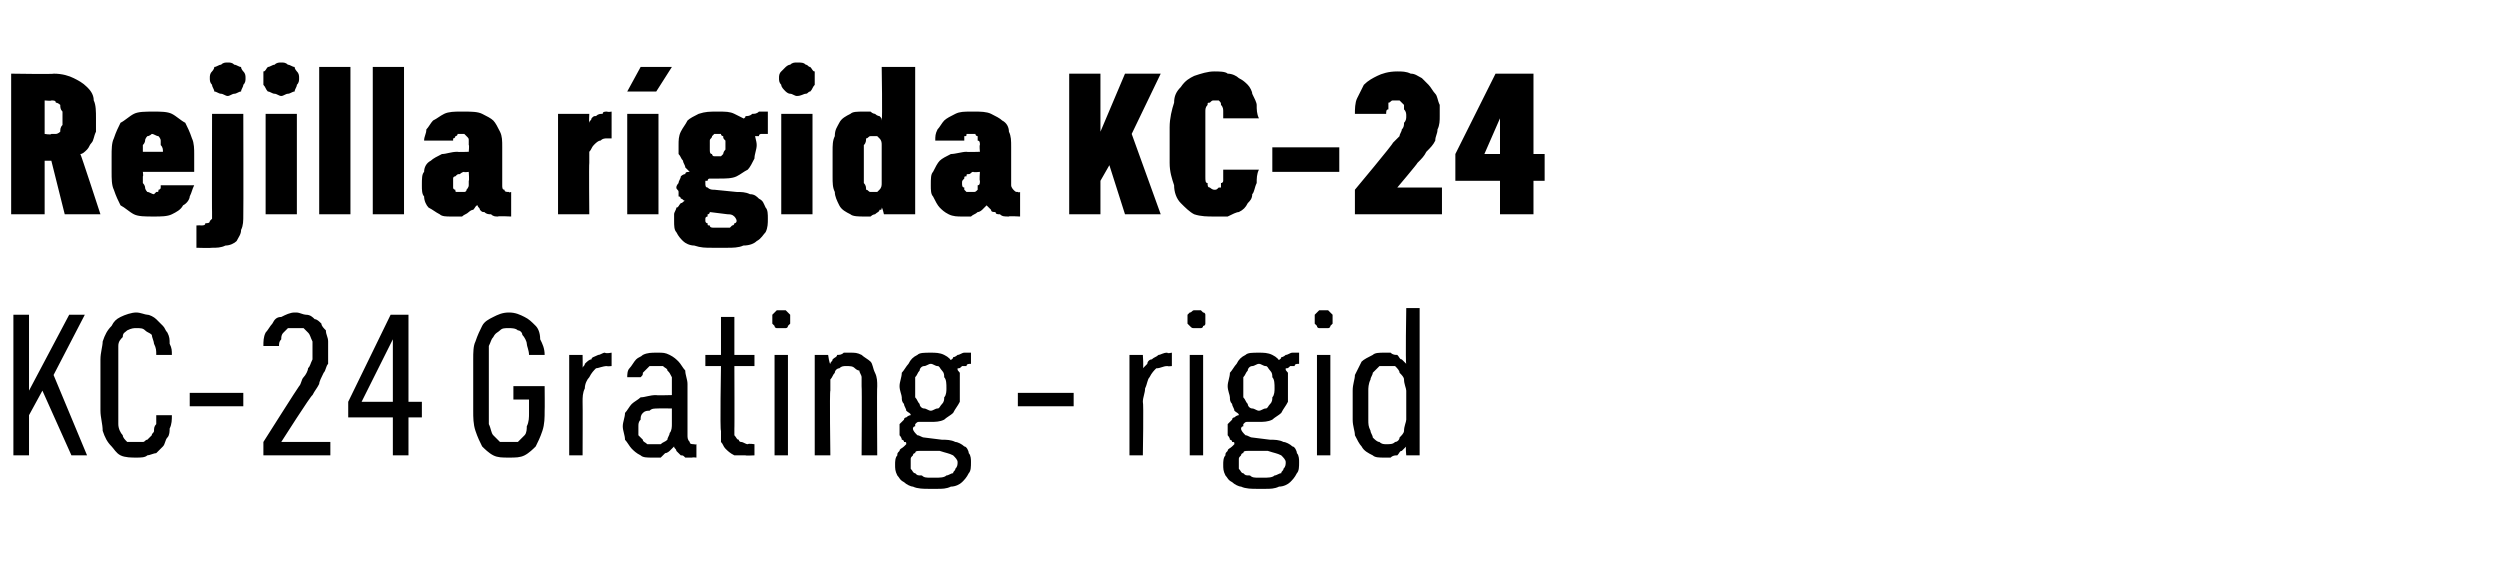 <?xml version="1.0" standalone="no"?>
<!DOCTYPE svg PUBLIC "-//W3C//DTD SVG 1.1//EN" "http://www.w3.org/Graphics/SVG/1.1/DTD/svg11.dtd">
<svg xmlns="http://www.w3.org/2000/svg" version="1.1" width="112px" height="25.5px" viewBox="0 -3 112 25.5" style="top:-3px">
  <desc>Rejilla r gida KC 24 KC 24 Grating rigid</desc>
  <defs/>
  <g id="Polygon656429">
    <path d="M 2.4 13.8 L 3.8 11.1 L 3.1 11.1 L 1.3 14.5 L 1.3 11.1 L 0.6 11.1 L 0.6 17.4 L 1.3 17.4 L 1.3 15.6 L 1.9 14.5 L 3.2 17.4 L 3.9 17.4 L 2.4 13.8 Z M 6.1 17.5 C 6.3 17.5 6.5 17.5 6.6 17.4 C 6.7 17.4 6.9 17.3 7 17.3 C 7.1 17.2 7.2 17.1 7.3 17 C 7.4 16.9 7.4 16.7 7.5 16.6 C 7.6 16.5 7.6 16.3 7.6 16.2 C 7.7 16 7.7 15.8 7.7 15.6 C 7.7 15.6 7 15.6 7 15.6 C 7 15.8 7 15.9 7 16 C 6.9 16.1 6.9 16.2 6.9 16.3 C 6.9 16.4 6.8 16.4 6.8 16.5 C 6.7 16.6 6.7 16.6 6.6 16.7 C 6.5 16.7 6.5 16.8 6.4 16.8 C 6.3 16.8 6.2 16.8 6.1 16.8 C 6 16.8 5.9 16.8 5.7 16.8 C 5.6 16.7 5.5 16.6 5.5 16.5 C 5.4 16.4 5.3 16.2 5.3 16 C 5.3 15.9 5.3 15.7 5.3 15.4 C 5.3 15.4 5.3 13.1 5.3 13.1 C 5.3 12.9 5.3 12.7 5.3 12.5 C 5.3 12.3 5.4 12.2 5.5 12.1 C 5.5 11.9 5.6 11.9 5.7 11.8 C 5.9 11.7 6 11.7 6.1 11.7 C 6.3 11.7 6.4 11.7 6.5 11.8 C 6.6 11.9 6.7 11.9 6.8 12 C 6.8 12.1 6.9 12.3 6.9 12.4 C 7 12.6 7 12.7 7 12.9 C 7 12.9 7.7 12.9 7.7 12.9 C 7.7 12.7 7.7 12.6 7.6 12.4 C 7.6 12.2 7.6 12.1 7.5 11.9 C 7.4 11.8 7.4 11.7 7.3 11.6 C 7.2 11.5 7.1 11.4 7 11.3 C 6.9 11.2 6.7 11.1 6.6 11.1 C 6.5 11.1 6.3 11 6.1 11 C 5.9 11 5.6 11.1 5.4 11.2 C 5.2 11.3 5.1 11.4 5 11.6 C 4.8 11.8 4.7 12 4.6 12.3 C 4.6 12.5 4.5 12.8 4.5 13.1 C 4.5 13.1 4.5 15.4 4.5 15.4 C 4.5 15.7 4.6 16 4.6 16.3 C 4.7 16.6 4.8 16.8 5 17 C 5.1 17.1 5.2 17.3 5.4 17.4 C 5.6 17.5 5.9 17.5 6.1 17.5 Z M 8.5 15.2 L 10.9 15.2 L 10.9 14.6 L 8.5 14.6 L 8.5 15.2 Z M 11.8 17.4 L 14.8 17.4 L 14.8 16.8 L 12.6 16.8 C 12.6 16.8 13.95 14.68 14 14.7 C 14.1 14.5 14.2 14.4 14.3 14.2 C 14.3 14.1 14.4 13.9 14.5 13.7 C 14.6 13.6 14.6 13.4 14.7 13.3 C 14.7 13.1 14.7 12.9 14.7 12.7 C 14.7 12.6 14.7 12.4 14.7 12.3 C 14.7 12.1 14.6 12 14.6 11.8 C 14.5 11.7 14.4 11.6 14.4 11.5 C 14.3 11.4 14.2 11.3 14.1 11.3 C 14 11.2 13.9 11.1 13.7 11.1 C 13.6 11.1 13.4 11 13.3 11 C 13.3 11 13.2 11 13.2 11 C 13 11 12.8 11.1 12.6 11.2 C 12.4 11.2 12.3 11.3 12.2 11.5 C 12.1 11.6 12 11.8 11.9 11.9 C 11.8 12.1 11.8 12.3 11.8 12.5 C 11.8 12.5 12.5 12.5 12.5 12.5 C 12.5 12.4 12.5 12.3 12.6 12.2 C 12.6 12.1 12.6 12 12.7 11.9 C 12.8 11.8 12.8 11.8 12.9 11.7 C 13 11.7 13.1 11.7 13.2 11.7 C 13.2 11.7 13.3 11.7 13.3 11.7 C 13.4 11.7 13.5 11.7 13.6 11.7 C 13.7 11.8 13.8 11.9 13.8 11.9 C 13.9 12 13.9 12.1 14 12.3 C 14 12.4 14 12.6 14 12.8 C 14 12.9 14 13 14 13.1 C 13.9 13.3 13.9 13.4 13.8 13.5 C 13.8 13.6 13.7 13.8 13.6 13.9 C 13.5 14 13.5 14.2 13.4 14.3 C 13.37 14.32 11.8 16.8 11.8 16.8 L 11.8 17.4 Z M 17.6 17.4 L 18.3 17.4 L 18.3 15.7 L 18.9 15.7 L 18.9 15 L 18.3 15 L 18.3 11.1 L 17.5 11.1 L 15.6 15 L 15.6 15.7 L 17.6 15.7 L 17.6 17.4 Z M 16.2 15 L 17.6 12.2 L 17.6 15 L 16.2 15 Z M 22.8 17.5 C 23.1 17.5 23.3 17.5 23.5 17.4 C 23.7 17.3 23.9 17.1 24 17 C 24.1 16.8 24.2 16.6 24.3 16.3 C 24.4 16 24.4 15.7 24.4 15.4 C 24.41 15.41 24.4 14.3 24.4 14.3 L 23 14.3 L 23 14.9 L 23.7 14.9 C 23.7 14.9 23.7 15.48 23.7 15.5 C 23.7 15.7 23.7 15.9 23.6 16.1 C 23.6 16.2 23.6 16.4 23.5 16.5 C 23.4 16.6 23.3 16.7 23.2 16.8 C 23.1 16.8 23 16.8 22.8 16.8 C 22.6 16.8 22.5 16.8 22.4 16.8 C 22.3 16.7 22.2 16.6 22.1 16.5 C 22 16.4 22 16.2 21.9 16 C 21.9 15.9 21.9 15.7 21.9 15.4 C 21.9 15.4 21.9 13.1 21.9 13.1 C 21.9 12.9 21.9 12.7 21.9 12.5 C 22 12.3 22 12.2 22.1 12.1 C 22.2 11.9 22.3 11.9 22.4 11.8 C 22.5 11.7 22.6 11.7 22.8 11.7 C 22.9 11.7 23.1 11.7 23.2 11.8 C 23.3 11.8 23.4 11.9 23.4 12 C 23.5 12.1 23.6 12.3 23.6 12.4 C 23.6 12.5 23.7 12.7 23.7 12.9 C 23.7 12.9 24.4 12.9 24.4 12.9 C 24.4 12.6 24.3 12.4 24.2 12.2 C 24.2 11.9 24.1 11.7 24 11.6 C 23.8 11.4 23.7 11.3 23.5 11.2 C 23.3 11.1 23.1 11 22.8 11 C 22.5 11 22.3 11.1 22.1 11.2 C 21.9 11.3 21.7 11.4 21.6 11.6 C 21.5 11.8 21.4 12 21.3 12.3 C 21.2 12.5 21.2 12.8 21.2 13.1 C 21.2 13.1 21.2 15.4 21.2 15.4 C 21.2 15.7 21.2 16 21.3 16.3 C 21.4 16.6 21.5 16.8 21.6 17 C 21.7 17.1 21.9 17.3 22.1 17.4 C 22.3 17.5 22.5 17.5 22.8 17.5 Z M 25.5 17.4 L 26.1 17.4 C 26.1 17.4 26.11 15.04 26.1 15 C 26.1 14.8 26.1 14.6 26.2 14.4 C 26.2 14.2 26.3 14 26.4 13.9 C 26.5 13.7 26.6 13.6 26.7 13.5 C 26.8 13.5 27 13.4 27.2 13.4 C 27.18 13.42 27.4 13.4 27.4 13.4 L 27.4 12.8 C 27.4 12.8 27.15 12.85 27.1 12.8 C 27 12.8 26.9 12.9 26.8 12.9 C 26.6 13 26.5 13 26.5 13.1 C 26.4 13.1 26.3 13.2 26.2 13.3 C 26.2 13.4 26.1 13.4 26.1 13.5 C 26.11 13.49 26.1 12.9 26.1 12.9 L 25.5 12.9 L 25.5 17.4 Z M 31.2 17.5 L 31.2 16.9 C 31.2 16.9 31.14 16.93 31.1 16.9 C 31 16.9 30.9 16.9 30.9 16.8 C 30.8 16.7 30.8 16.6 30.8 16.5 C 30.8 16.5 30.8 14.2 30.8 14.2 C 30.8 14 30.7 13.8 30.7 13.6 C 30.6 13.5 30.5 13.3 30.4 13.2 C 30.3 13.1 30.2 13 30 12.9 C 29.8 12.8 29.7 12.8 29.5 12.8 C 29.5 12.8 29.4 12.8 29.4 12.8 C 29.2 12.8 29 12.8 28.8 12.9 C 28.7 13 28.6 13 28.5 13.1 C 28.4 13.2 28.3 13.4 28.2 13.5 C 28.1 13.6 28.1 13.8 28.1 13.9 C 28.1 13.9 28.7 13.9 28.7 13.9 C 28.8 13.8 28.8 13.8 28.8 13.7 C 28.8 13.7 28.9 13.6 28.9 13.6 C 29 13.5 29 13.5 29.1 13.4 C 29.2 13.4 29.3 13.4 29.4 13.4 C 29.4 13.4 29.4 13.4 29.4 13.4 C 29.5 13.4 29.6 13.4 29.7 13.4 C 29.8 13.5 29.9 13.5 29.9 13.6 C 30 13.7 30 13.7 30.1 13.9 C 30.1 14 30.1 14.1 30.1 14.2 C 30.1 14.24 30.1 14.7 30.1 14.7 C 30.1 14.7 29.36 14.72 29.4 14.7 C 29.1 14.7 28.9 14.8 28.7 14.8 C 28.6 14.9 28.4 15 28.3 15.1 C 28.2 15.2 28.1 15.4 28 15.5 C 28 15.7 27.9 15.9 27.9 16.1 C 27.9 16.3 28 16.5 28 16.7 C 28.1 16.8 28.2 17 28.3 17.1 C 28.4 17.2 28.5 17.3 28.7 17.4 C 28.8 17.5 29 17.5 29.2 17.5 C 29.2 17.5 29.2 17.5 29.2 17.5 C 29.4 17.5 29.5 17.5 29.6 17.5 C 29.7 17.4 29.7 17.4 29.8 17.3 C 29.9 17.3 30 17.2 30 17.2 C 30.1 17.1 30.2 17 30.2 17 C 30.2 17.1 30.3 17.1 30.3 17.2 C 30.4 17.3 30.4 17.3 30.5 17.4 C 30.6 17.4 30.6 17.4 30.7 17.5 C 30.8 17.5 30.9 17.5 31 17.5 C 31.03 17.48 31.2 17.5 31.2 17.5 Z M 30.1 15.3 C 30.1 15.3 30.1 16 30.1 16 C 30.1 16.1 30.1 16.3 30 16.4 C 30 16.5 29.9 16.6 29.9 16.7 C 29.8 16.8 29.7 16.8 29.6 16.9 C 29.5 16.9 29.4 16.9 29.3 16.9 C 29.3 16.9 29.3 16.9 29.3 16.9 C 29.2 16.9 29.1 16.9 29 16.9 C 28.9 16.8 28.8 16.8 28.8 16.7 C 28.7 16.6 28.7 16.6 28.6 16.5 C 28.6 16.4 28.6 16.2 28.6 16.1 C 28.6 16 28.6 15.9 28.7 15.8 C 28.7 15.7 28.7 15.6 28.8 15.5 C 28.9 15.4 29 15.4 29.1 15.4 C 29.2 15.3 29.3 15.3 29.5 15.3 C 29.48 15.29 30.1 15.3 30.1 15.3 Z M 33.4 17.4 C 33.4 17.42 33.8 17.4 33.8 17.4 L 33.8 16.9 C 33.8 16.9 33.53 16.86 33.5 16.9 C 33.4 16.9 33.3 16.8 33.2 16.8 C 33.2 16.8 33.1 16.8 33.1 16.7 C 33 16.7 33 16.6 32.9 16.5 C 32.9 16.4 32.9 16.3 32.9 16.2 C 32.91 16.23 32.9 13.4 32.9 13.4 L 33.8 13.4 L 33.8 12.9 L 32.9 12.9 L 32.9 11.2 L 32.3 11.2 L 32.3 12.9 L 31.6 12.9 L 31.6 13.4 L 32.3 13.4 C 32.3 13.4 32.25 16.32 32.3 16.3 C 32.3 16.5 32.3 16.7 32.3 16.8 C 32.4 16.9 32.4 17 32.5 17.1 C 32.6 17.2 32.7 17.3 32.9 17.4 C 33 17.4 33.2 17.4 33.4 17.4 Z M 34.7 17.4 L 35.3 17.4 L 35.3 12.9 L 34.7 12.9 L 34.7 17.4 Z M 35 11.7 C 35.1 11.7 35.1 11.7 35.2 11.7 C 35.2 11.7 35.3 11.7 35.3 11.6 C 35.3 11.6 35.4 11.5 35.4 11.5 C 35.4 11.4 35.4 11.4 35.4 11.3 C 35.4 11.3 35.4 11.2 35.4 11.1 C 35.4 11.1 35.3 11 35.3 11 C 35.3 11 35.2 10.9 35.2 10.9 C 35.1 10.9 35.1 10.9 35 10.9 C 34.9 10.9 34.9 10.9 34.8 10.9 C 34.8 10.9 34.7 11 34.7 11 C 34.7 11 34.6 11.1 34.6 11.1 C 34.6 11.2 34.6 11.3 34.6 11.3 C 34.6 11.4 34.6 11.4 34.6 11.5 C 34.6 11.5 34.7 11.6 34.7 11.6 C 34.7 11.7 34.8 11.7 34.8 11.7 C 34.9 11.7 34.9 11.7 35 11.7 Z M 36.5 17.4 L 37.2 17.4 C 37.2 17.4 37.16 14.5 37.2 14.5 C 37.2 14.3 37.2 14.2 37.2 14 C 37.3 13.9 37.3 13.8 37.4 13.7 C 37.4 13.6 37.5 13.5 37.6 13.5 C 37.7 13.4 37.8 13.4 37.9 13.4 C 38.1 13.4 38.2 13.4 38.3 13.5 C 38.3 13.5 38.4 13.6 38.5 13.6 C 38.5 13.7 38.6 13.8 38.6 13.9 C 38.6 14.1 38.6 14.2 38.6 14.3 C 38.62 14.34 38.6 17.4 38.6 17.4 L 39.3 17.4 C 39.3 17.4 39.28 14.34 39.3 14.3 C 39.3 14.1 39.3 13.9 39.2 13.7 C 39.1 13.5 39.1 13.3 39 13.2 C 38.9 13.1 38.7 13 38.6 12.9 C 38.4 12.8 38.3 12.8 38.1 12.8 C 38 12.8 37.9 12.8 37.8 12.8 C 37.7 12.9 37.6 12.9 37.5 12.9 C 37.5 13 37.4 13 37.3 13.1 C 37.3 13.2 37.2 13.2 37.2 13.3 C 37.16 13.32 37.1 12.9 37.1 12.9 L 36.5 12.9 L 36.5 17.4 Z M 41.7 12.8 C 41.7 12.8 41.7 12.8 41.7 12.8 C 41.4 12.8 41.2 12.8 41.1 12.9 C 40.9 13 40.8 13.1 40.7 13.3 C 40.6 13.4 40.5 13.6 40.4 13.7 C 40.4 13.9 40.3 14.1 40.3 14.3 C 40.3 14.5 40.4 14.7 40.4 14.8 C 40.4 14.9 40.4 15 40.5 15.1 C 40.5 15.2 40.6 15.3 40.6 15.4 C 40.7 15.5 40.8 15.5 40.8 15.6 C 40.8 15.6 40.7 15.6 40.6 15.7 C 40.6 15.7 40.5 15.7 40.5 15.8 C 40.4 15.9 40.4 15.9 40.3 16 C 40.3 16.1 40.3 16.2 40.3 16.3 C 40.3 16.4 40.3 16.4 40.3 16.5 C 40.3 16.5 40.4 16.6 40.4 16.7 C 40.4 16.7 40.5 16.7 40.5 16.8 C 40.6 16.8 40.6 16.8 40.6 16.9 C 40.6 16.9 40.5 17 40.5 17 C 40.4 17.1 40.3 17.1 40.3 17.2 C 40.2 17.3 40.2 17.3 40.2 17.4 C 40.1 17.5 40.1 17.7 40.1 17.8 C 40.1 18 40.1 18.1 40.2 18.3 C 40.3 18.4 40.3 18.5 40.5 18.6 C 40.6 18.7 40.8 18.8 40.9 18.8 C 41.1 18.9 41.4 18.9 41.6 18.9 C 41.6 18.9 42 18.9 42 18.9 C 42.2 18.9 42.4 18.9 42.6 18.8 C 42.8 18.8 43 18.7 43.1 18.6 C 43.2 18.5 43.3 18.4 43.4 18.2 C 43.5 18.1 43.5 17.9 43.5 17.7 C 43.5 17.6 43.5 17.4 43.4 17.3 C 43.4 17.2 43.3 17 43.2 17 C 43.1 16.9 42.9 16.8 42.8 16.8 C 42.6 16.7 42.4 16.7 42.2 16.7 C 42.2 16.7 41.4 16.6 41.4 16.6 C 41.3 16.6 41.2 16.5 41.1 16.5 C 41 16.4 40.9 16.3 40.9 16.2 C 40.9 16.2 40.9 16.1 41 16.1 C 41 16 41 16 41 16 C 41.1 15.9 41.1 15.9 41.2 15.9 C 41.2 15.9 41.3 15.9 41.3 15.9 C 41.4 15.9 41.4 15.9 41.4 15.9 C 41.5 15.9 41.5 15.9 41.5 15.9 C 41.6 15.9 41.6 15.9 41.6 15.9 C 41.6 15.9 41.7 15.9 41.7 15.9 C 41.9 15.9 42.1 15.9 42.3 15.8 C 42.4 15.7 42.6 15.6 42.7 15.5 C 42.8 15.3 42.9 15.2 43 15 C 43 14.8 43 14.6 43 14.4 C 43 14.1 43 13.9 43 13.7 C 42.9 13.6 42.8 13.4 42.7 13.3 C 42.6 13.1 42.5 13 42.3 12.9 C 42.1 12.8 41.9 12.8 41.7 12.8 Z M 41.7 15.4 C 41.7 15.4 41.7 15.4 41.7 15.4 C 41.6 15.4 41.5 15.3 41.4 15.3 C 41.3 15.3 41.2 15.2 41.2 15.1 C 41.1 15 41.1 14.9 41 14.8 C 41 14.7 41 14.5 41 14.4 C 41 14.2 41 14 41 13.9 C 41.1 13.8 41.1 13.7 41.2 13.6 C 41.2 13.5 41.3 13.4 41.4 13.4 C 41.5 13.4 41.6 13.3 41.7 13.3 C 41.7 13.3 41.7 13.3 41.7 13.3 C 41.8 13.3 41.9 13.4 42 13.4 C 42.1 13.4 42.1 13.5 42.2 13.6 C 42.3 13.7 42.3 13.8 42.3 13.9 C 42.4 14 42.4 14.2 42.4 14.4 C 42.4 14.5 42.4 14.7 42.3 14.8 C 42.3 14.9 42.3 15 42.2 15.1 C 42.1 15.2 42.1 15.3 42 15.3 C 41.9 15.3 41.8 15.4 41.7 15.4 Z M 41.9 18.4 C 41.9 18.4 41.7 18.4 41.7 18.4 C 41.5 18.4 41.4 18.4 41.3 18.3 C 41.1 18.3 41.1 18.3 41 18.2 C 40.9 18.2 40.9 18.1 40.8 18 C 40.8 18 40.8 17.9 40.8 17.8 C 40.8 17.7 40.8 17.7 40.8 17.6 C 40.8 17.5 40.8 17.5 40.9 17.4 C 40.9 17.4 40.9 17.3 41 17.3 C 41 17.2 41.1 17.2 41.2 17.2 C 41.2 17.2 42.1 17.2 42.1 17.2 C 42.4 17.3 42.5 17.3 42.7 17.4 C 42.8 17.5 42.9 17.6 42.9 17.7 C 42.9 17.8 42.9 17.9 42.8 18 C 42.8 18.1 42.7 18.1 42.7 18.2 C 42.6 18.2 42.5 18.3 42.4 18.3 C 42.3 18.4 42.1 18.4 41.9 18.4 Z M 42.5 13.2 C 42.5 13.2 42.9 13.6 42.9 13.6 C 42.9 13.6 42.9 13.5 42.9 13.5 C 43 13.5 43 13.5 43.1 13.4 C 43.1 13.4 43.2 13.4 43.3 13.4 C 43.3 13.3 43.4 13.3 43.5 13.3 C 43.5 13.3 43.5 12.8 43.5 12.8 C 43.4 12.8 43.3 12.8 43.2 12.8 C 43.1 12.8 43 12.9 42.9 12.9 C 42.9 12.9 42.8 13 42.7 13 C 42.7 13.1 42.6 13.1 42.5 13.2 Z M 45.6 15.2 L 48.1 15.2 L 48.1 14.6 L 45.6 14.6 L 45.6 15.2 Z M 50.6 17.4 L 51.2 17.4 C 51.2 17.4 51.24 15.04 51.2 15 C 51.2 14.8 51.3 14.6 51.3 14.4 C 51.4 14.2 51.4 14 51.5 13.9 C 51.6 13.7 51.7 13.6 51.8 13.5 C 52 13.5 52.1 13.4 52.3 13.4 C 52.31 13.42 52.5 13.4 52.5 13.4 L 52.5 12.8 C 52.5 12.8 52.28 12.85 52.3 12.8 C 52.1 12.8 52 12.9 51.9 12.9 C 51.8 13 51.7 13 51.6 13.1 C 51.5 13.1 51.4 13.2 51.4 13.3 C 51.3 13.4 51.3 13.4 51.2 13.5 C 51.24 13.49 51.2 12.9 51.2 12.9 L 50.6 12.9 L 50.6 17.4 Z M 53.3 17.4 L 53.9 17.4 L 53.9 12.9 L 53.3 12.9 L 53.3 17.4 Z M 53.6 11.7 C 53.7 11.7 53.7 11.7 53.8 11.7 C 53.8 11.7 53.9 11.7 53.9 11.6 C 54 11.6 54 11.5 54 11.5 C 54 11.4 54 11.4 54 11.3 C 54 11.3 54 11.2 54 11.1 C 54 11.1 54 11 53.9 11 C 53.9 11 53.8 10.9 53.8 10.9 C 53.7 10.9 53.7 10.9 53.6 10.9 C 53.6 10.9 53.5 10.9 53.5 10.9 C 53.4 10.9 53.4 11 53.3 11 C 53.3 11 53.2 11.1 53.2 11.1 C 53.2 11.2 53.2 11.3 53.2 11.3 C 53.2 11.4 53.2 11.4 53.2 11.5 C 53.2 11.5 53.3 11.6 53.3 11.6 C 53.4 11.7 53.4 11.7 53.5 11.7 C 53.5 11.7 53.6 11.7 53.6 11.7 Z M 56.4 12.8 C 56.4 12.8 56.4 12.8 56.4 12.8 C 56.1 12.8 55.9 12.8 55.8 12.9 C 55.6 13 55.5 13.1 55.4 13.3 C 55.3 13.4 55.2 13.6 55.1 13.7 C 55.1 13.9 55 14.1 55 14.3 C 55 14.5 55.1 14.7 55.1 14.8 C 55.1 14.9 55.1 15 55.2 15.1 C 55.2 15.2 55.3 15.3 55.3 15.4 C 55.4 15.5 55.5 15.5 55.5 15.6 C 55.5 15.6 55.4 15.6 55.3 15.7 C 55.3 15.7 55.2 15.7 55.2 15.8 C 55.1 15.9 55.1 15.9 55 16 C 55 16.1 55 16.2 55 16.3 C 55 16.4 55 16.4 55 16.5 C 55 16.5 55.1 16.6 55.1 16.7 C 55.1 16.7 55.2 16.7 55.2 16.8 C 55.3 16.8 55.3 16.8 55.3 16.9 C 55.3 16.9 55.2 17 55.2 17 C 55.1 17.1 55 17.1 55 17.2 C 54.9 17.3 54.9 17.3 54.9 17.4 C 54.8 17.5 54.8 17.7 54.8 17.8 C 54.8 18 54.8 18.1 54.9 18.3 C 55 18.4 55 18.5 55.2 18.6 C 55.3 18.7 55.5 18.8 55.6 18.8 C 55.8 18.9 56.1 18.9 56.3 18.9 C 56.3 18.9 56.7 18.9 56.7 18.9 C 56.9 18.9 57.1 18.9 57.3 18.8 C 57.5 18.8 57.7 18.7 57.8 18.6 C 57.9 18.5 58 18.4 58.1 18.2 C 58.2 18.1 58.2 17.9 58.2 17.7 C 58.2 17.6 58.2 17.4 58.1 17.3 C 58.1 17.2 58 17 57.9 17 C 57.8 16.9 57.6 16.8 57.5 16.8 C 57.3 16.7 57.1 16.7 56.9 16.7 C 56.9 16.7 56.1 16.6 56.1 16.6 C 56 16.6 55.9 16.5 55.8 16.5 C 55.7 16.4 55.6 16.3 55.6 16.2 C 55.6 16.2 55.6 16.1 55.7 16.1 C 55.7 16 55.7 16 55.7 16 C 55.8 15.9 55.8 15.9 55.9 15.9 C 55.9 15.9 56 15.9 56 15.9 C 56.1 15.9 56.1 15.9 56.1 15.9 C 56.2 15.9 56.2 15.9 56.2 15.9 C 56.3 15.9 56.3 15.9 56.3 15.9 C 56.3 15.9 56.4 15.9 56.4 15.9 C 56.6 15.9 56.8 15.9 57 15.8 C 57.1 15.7 57.3 15.6 57.4 15.5 C 57.5 15.3 57.6 15.2 57.7 15 C 57.7 14.8 57.7 14.6 57.7 14.4 C 57.7 14.1 57.7 13.9 57.7 13.7 C 57.6 13.6 57.5 13.4 57.4 13.3 C 57.3 13.1 57.2 13 57 12.9 C 56.8 12.8 56.6 12.8 56.4 12.8 Z M 56.4 15.4 C 56.4 15.4 56.4 15.4 56.4 15.4 C 56.3 15.4 56.2 15.3 56.1 15.3 C 56 15.3 55.9 15.2 55.9 15.1 C 55.8 15 55.8 14.9 55.7 14.8 C 55.7 14.7 55.7 14.5 55.7 14.4 C 55.7 14.2 55.7 14 55.7 13.9 C 55.8 13.8 55.8 13.7 55.9 13.6 C 55.9 13.5 56 13.4 56.1 13.4 C 56.2 13.4 56.3 13.3 56.4 13.3 C 56.4 13.3 56.4 13.3 56.4 13.3 C 56.5 13.3 56.6 13.4 56.7 13.4 C 56.8 13.4 56.8 13.5 56.9 13.6 C 57 13.7 57 13.8 57 13.9 C 57.1 14 57.1 14.2 57.1 14.4 C 57.1 14.5 57.1 14.7 57 14.8 C 57 14.9 57 15 56.9 15.1 C 56.8 15.2 56.8 15.3 56.7 15.3 C 56.6 15.3 56.5 15.4 56.4 15.4 Z M 56.6 18.4 C 56.6 18.4 56.4 18.4 56.4 18.4 C 56.2 18.4 56.1 18.4 56 18.3 C 55.8 18.3 55.8 18.3 55.7 18.2 C 55.6 18.2 55.6 18.1 55.5 18 C 55.5 18 55.5 17.9 55.5 17.8 C 55.5 17.7 55.5 17.7 55.5 17.6 C 55.5 17.5 55.5 17.5 55.6 17.4 C 55.6 17.4 55.6 17.3 55.7 17.3 C 55.7 17.2 55.8 17.2 55.9 17.2 C 55.9 17.2 56.8 17.2 56.8 17.2 C 57.1 17.3 57.2 17.3 57.4 17.4 C 57.5 17.5 57.6 17.6 57.6 17.7 C 57.6 17.8 57.6 17.9 57.5 18 C 57.5 18.1 57.4 18.1 57.4 18.2 C 57.3 18.2 57.2 18.3 57.1 18.3 C 57 18.4 56.8 18.4 56.6 18.4 Z M 57.2 13.2 C 57.2 13.2 57.6 13.6 57.6 13.6 C 57.6 13.6 57.6 13.5 57.6 13.5 C 57.7 13.5 57.7 13.5 57.8 13.4 C 57.8 13.4 57.9 13.4 58 13.4 C 58 13.3 58.1 13.3 58.2 13.3 C 58.2 13.3 58.2 12.8 58.2 12.8 C 58.1 12.8 58 12.8 57.9 12.8 C 57.8 12.8 57.7 12.9 57.6 12.9 C 57.6 12.9 57.5 13 57.4 13 C 57.4 13.1 57.3 13.1 57.2 13.2 Z M 59 17.4 L 59.6 17.4 L 59.6 12.9 L 59 12.9 L 59 17.4 Z M 59.3 11.7 C 59.4 11.7 59.4 11.7 59.5 11.7 C 59.5 11.7 59.6 11.7 59.6 11.6 C 59.6 11.6 59.7 11.5 59.7 11.5 C 59.7 11.4 59.7 11.4 59.7 11.3 C 59.7 11.3 59.7 11.2 59.7 11.1 C 59.7 11.1 59.6 11 59.6 11 C 59.6 11 59.5 10.9 59.5 10.9 C 59.4 10.9 59.4 10.9 59.3 10.9 C 59.2 10.9 59.2 10.9 59.1 10.9 C 59.1 10.9 59 11 59 11 C 59 11 58.9 11.1 58.9 11.1 C 58.9 11.2 58.9 11.3 58.9 11.3 C 58.9 11.4 58.9 11.4 58.9 11.5 C 58.9 11.5 59 11.6 59 11.6 C 59 11.7 59.1 11.7 59.1 11.7 C 59.2 11.7 59.2 11.7 59.3 11.7 Z M 62 17.5 C 62.1 17.5 62.2 17.5 62.3 17.5 C 62.4 17.4 62.5 17.4 62.6 17.4 C 62.7 17.3 62.7 17.2 62.8 17.2 C 62.9 17.1 62.9 17.1 63 17 C 62.96 17 63 17.4 63 17.4 L 63.6 17.4 L 63.6 10.8 L 63 10.8 C 63 10.8 62.96 13.3 63 13.3 C 62.9 13.2 62.9 13.2 62.8 13.1 C 62.7 13.1 62.7 13 62.6 12.9 C 62.5 12.9 62.4 12.9 62.3 12.8 C 62.2 12.8 62.1 12.8 62 12.8 C 61.8 12.8 61.6 12.8 61.5 12.9 C 61.3 13 61.1 13.1 61 13.2 C 60.9 13.4 60.8 13.6 60.7 13.8 C 60.7 14 60.6 14.2 60.6 14.5 C 60.6 14.5 60.6 15.8 60.6 15.8 C 60.6 16.1 60.7 16.3 60.7 16.5 C 60.8 16.7 60.9 16.9 61 17 C 61.1 17.2 61.3 17.3 61.5 17.4 C 61.6 17.5 61.8 17.5 62 17.5 Z M 62.1 16.9 C 62 16.9 61.9 16.9 61.8 16.8 C 61.7 16.8 61.6 16.7 61.5 16.6 C 61.5 16.5 61.4 16.4 61.4 16.3 C 61.3 16.1 61.3 16 61.3 15.8 C 61.3 15.8 61.3 14.5 61.3 14.5 C 61.3 14.4 61.3 14.2 61.4 14 C 61.4 13.9 61.5 13.8 61.5 13.7 C 61.6 13.6 61.7 13.5 61.8 13.4 C 61.9 13.4 62 13.4 62.1 13.4 C 62.3 13.4 62.4 13.4 62.5 13.4 C 62.6 13.5 62.7 13.6 62.7 13.7 C 62.8 13.8 62.9 13.9 62.9 14 C 62.9 14.2 63 14.4 63 14.5 C 63 14.5 63 15.8 63 15.8 C 63 15.9 62.9 16.1 62.9 16.3 C 62.9 16.4 62.8 16.5 62.7 16.6 C 62.7 16.7 62.6 16.8 62.5 16.8 C 62.4 16.9 62.3 16.9 62.1 16.9 Z " stroke="none" fill="#000"/>
  </g>
  <g id="Polygon656428">
    <path d="M 0.5 6.6 L 2 6.6 L 2 4.2 L 2.3 4.2 L 2.9 6.6 L 4.5 6.6 C 4.5 6.6 3.63 3.93 3.6 3.9 C 3.7 3.9 3.8 3.8 3.9 3.7 C 4 3.6 4 3.5 4.1 3.4 C 4.2 3.3 4.2 3.1 4.3 2.9 C 4.3 2.7 4.3 2.5 4.3 2.3 C 4.3 2 4.3 1.7 4.2 1.5 C 4.2 1.2 4 1 3.9 0.9 C 3.7 0.7 3.5 0.6 3.3 0.5 C 3.1 0.4 2.8 0.3 2.4 0.3 C 2.43 0.33 0.5 0.3 0.5 0.3 L 0.5 6.6 Z M 2 3 L 2 1.5 C 2 1.5 2.3 1.53 2.3 1.5 C 2.4 1.5 2.5 1.5 2.5 1.6 C 2.6 1.6 2.7 1.7 2.7 1.7 C 2.7 1.8 2.7 1.9 2.8 2 C 2.8 2.1 2.8 2.2 2.8 2.3 C 2.8 2.4 2.8 2.5 2.8 2.6 C 2.7 2.7 2.7 2.8 2.7 2.9 C 2.7 2.9 2.6 3 2.5 3 C 2.5 3 2.4 3 2.3 3 C 2.29 3.05 2 3 2 3 Z M 6.9 6.7 C 7.2 6.7 7.5 6.7 7.7 6.6 C 7.9 6.5 8.1 6.4 8.2 6.2 C 8.4 6.1 8.5 5.9 8.5 5.8 C 8.6 5.6 8.6 5.5 8.7 5.3 C 8.7 5.3 7.2 5.3 7.2 5.3 C 7.2 5.4 7.2 5.4 7.2 5.4 C 7.2 5.5 7.1 5.5 7.1 5.5 C 7.1 5.6 7.1 5.6 7 5.6 C 7 5.6 6.9 5.7 6.9 5.7 C 6.8 5.7 6.7 5.6 6.6 5.6 C 6.6 5.6 6.5 5.5 6.5 5.4 C 6.5 5.4 6.5 5.3 6.4 5.2 C 6.4 5.1 6.4 5 6.4 4.9 C 6.43 4.9 6.4 4.7 6.4 4.7 L 8.7 4.7 C 8.7 4.7 8.7 3.93 8.7 3.9 C 8.7 3.7 8.7 3.4 8.6 3.2 C 8.5 2.9 8.4 2.7 8.3 2.5 C 8.1 2.4 7.9 2.2 7.7 2.1 C 7.5 2 7.2 2 6.9 2 C 6.5 2 6.2 2 6 2.1 C 5.8 2.2 5.6 2.4 5.4 2.5 C 5.3 2.7 5.2 2.9 5.1 3.2 C 5 3.4 5 3.7 5 4 C 5 4 5 4.7 5 4.7 C 5 5 5 5.3 5.1 5.5 C 5.2 5.8 5.3 6 5.4 6.2 C 5.6 6.3 5.8 6.5 6 6.6 C 6.2 6.7 6.5 6.7 6.9 6.7 Z M 7.3 3.8 C 7.3 3.8 6.4 3.8 6.4 3.8 C 6.4 3.7 6.4 3.6 6.4 3.5 C 6.5 3.4 6.5 3.3 6.5 3.3 C 6.5 3.2 6.6 3.1 6.6 3.1 C 6.7 3.1 6.8 3 6.8 3 C 6.9 3 7 3.1 7.1 3.1 C 7.1 3.1 7.2 3.2 7.2 3.3 C 7.2 3.3 7.2 3.4 7.2 3.5 C 7.3 3.6 7.3 3.7 7.3 3.8 Z M 8.8 8.1 C 8.8 8.1 9.47 8.12 9.5 8.1 C 9.7 8.1 9.9 8.1 10.1 8 C 10.3 8 10.5 7.9 10.6 7.8 C 10.7 7.6 10.8 7.5 10.8 7.3 C 10.9 7.1 10.9 6.9 10.9 6.6 C 10.91 6.61 10.9 2.1 10.9 2.1 L 9.5 2.1 C 9.5 2.1 9.49 6.52 9.5 6.5 C 9.5 6.6 9.5 6.7 9.5 6.8 C 9.5 6.8 9.4 6.9 9.4 6.9 C 9.4 7 9.3 7 9.2 7 C 9.2 7.1 9.1 7.1 9 7.1 C 9 7.09 8.8 7.1 8.8 7.1 L 8.8 8.1 Z M 10.2 1.3 C 10.3 1.3 10.4 1.2 10.5 1.2 C 10.6 1.2 10.7 1.1 10.8 1.1 C 10.8 1 10.9 0.9 10.9 0.8 C 11 0.7 11 0.6 11 0.5 C 11 0.4 11 0.3 10.9 0.2 C 10.9 0.2 10.8 0.1 10.8 0 C 10.7 0 10.6 -0.1 10.5 -0.1 C 10.4 -0.2 10.3 -0.2 10.2 -0.2 C 10.1 -0.2 10 -0.2 9.9 -0.1 C 9.8 -0.1 9.7 0 9.6 0 C 9.6 0.1 9.5 0.2 9.5 0.2 C 9.4 0.3 9.4 0.4 9.4 0.5 C 9.4 0.6 9.4 0.7 9.5 0.8 C 9.5 0.9 9.6 1 9.6 1.1 C 9.7 1.1 9.8 1.2 9.9 1.2 C 10 1.2 10.1 1.3 10.2 1.3 Z M 11.9 6.6 L 13.3 6.6 L 13.3 2.1 L 11.9 2.1 L 11.9 6.6 Z M 12.6 1.3 C 12.7 1.3 12.8 1.2 12.9 1.2 C 13 1.2 13.1 1.1 13.2 1.1 C 13.2 1 13.3 0.9 13.3 0.8 C 13.4 0.7 13.4 0.6 13.4 0.5 C 13.4 0.4 13.4 0.3 13.3 0.2 C 13.3 0.2 13.2 0.1 13.2 0 C 13.1 0 13 -0.1 12.9 -0.1 C 12.8 -0.2 12.7 -0.2 12.6 -0.2 C 12.5 -0.2 12.4 -0.2 12.3 -0.1 C 12.2 -0.1 12.1 0 12 0 C 11.9 0.1 11.9 0.2 11.8 0.2 C 11.8 0.3 11.8 0.4 11.8 0.5 C 11.8 0.6 11.8 0.7 11.8 0.8 C 11.9 0.9 11.9 1 12 1.1 C 12.1 1.1 12.2 1.2 12.3 1.2 C 12.4 1.2 12.5 1.3 12.6 1.3 Z M 14.3 6.6 L 15.7 6.6 L 15.7 0 L 14.3 0 L 14.3 6.6 Z M 16.7 6.6 L 18.1 6.6 L 18.1 0 L 16.7 0 L 16.7 6.6 Z M 22.9 6.7 L 22.9 5.6 C 22.9 5.6 22.79 5.64 22.8 5.6 C 22.7 5.6 22.6 5.6 22.6 5.5 C 22.5 5.5 22.5 5.4 22.5 5.3 C 22.5 5.3 22.5 3.6 22.5 3.6 C 22.5 3.3 22.5 3.1 22.4 2.9 C 22.3 2.7 22.2 2.5 22.1 2.4 C 22 2.3 21.8 2.2 21.6 2.1 C 21.4 2 21.1 2 20.8 2 C 20.8 2 20.6 2 20.6 2 C 20.4 2 20.1 2 19.9 2.1 C 19.7 2.2 19.6 2.3 19.4 2.4 C 19.3 2.5 19.2 2.7 19.1 2.8 C 19.1 3 19 3.1 19 3.3 C 19 3.3 20.3 3.3 20.3 3.3 C 20.3 3.3 20.3 3.2 20.3 3.2 C 20.4 3.2 20.4 3.1 20.4 3.1 C 20.4 3.1 20.5 3.1 20.5 3 C 20.5 3 20.6 3 20.6 3 C 20.6 3 20.7 3 20.7 3 C 20.7 3 20.8 3 20.8 3 C 20.9 3.1 20.9 3.1 20.9 3.1 C 21 3.2 21 3.2 21 3.3 C 21 3.3 21 3.4 21 3.5 C 21.03 3.48 21 3.8 21 3.8 C 21 3.8 20.48 3.82 20.5 3.8 C 20.2 3.8 20 3.9 19.8 3.9 C 19.6 4 19.4 4.1 19.3 4.2 C 19.1 4.3 19 4.5 19 4.7 C 18.9 4.8 18.9 5 18.9 5.3 C 18.9 5.5 18.9 5.7 19 5.8 C 19 6 19.1 6.2 19.2 6.3 C 19.4 6.4 19.5 6.5 19.7 6.6 C 19.8 6.7 20 6.7 20.2 6.7 C 20.2 6.7 20.3 6.7 20.3 6.7 C 20.4 6.7 20.6 6.7 20.7 6.7 C 20.8 6.6 20.9 6.6 21 6.5 C 21 6.5 21.1 6.4 21.2 6.4 C 21.3 6.3 21.3 6.2 21.4 6.2 C 21.4 6.3 21.5 6.3 21.5 6.4 C 21.6 6.5 21.6 6.5 21.7 6.5 C 21.8 6.6 21.9 6.6 22 6.6 C 22.1 6.7 22.2 6.7 22.3 6.7 C 22.32 6.67 22.9 6.7 22.9 6.7 Z M 21 4.7 C 21 4.7 21.03 5.11 21 5.1 C 21 5.2 21 5.3 21 5.3 C 21 5.4 20.9 5.5 20.9 5.5 C 20.9 5.6 20.8 5.6 20.8 5.6 C 20.8 5.6 20.7 5.6 20.7 5.6 C 20.7 5.6 20.6 5.6 20.6 5.6 C 20.6 5.6 20.5 5.6 20.5 5.6 C 20.4 5.6 20.4 5.6 20.4 5.5 C 20.4 5.5 20.3 5.5 20.3 5.4 C 20.3 5.4 20.3 5.3 20.3 5.2 C 20.3 5.1 20.3 5.1 20.3 5 C 20.3 4.9 20.4 4.9 20.4 4.9 C 20.5 4.8 20.5 4.8 20.6 4.8 C 20.6 4.8 20.7 4.7 20.8 4.7 C 20.76 4.73 21 4.7 21 4.7 Z M 25 6.6 L 26.4 6.6 C 26.4 6.6 26.38 4.33 26.4 4.3 C 26.4 4.1 26.4 4 26.4 3.8 C 26.5 3.7 26.5 3.6 26.6 3.5 C 26.7 3.4 26.8 3.3 26.9 3.3 C 27 3.2 27.1 3.2 27.2 3.2 C 27.2 3.2 27.4 3.2 27.4 3.2 L 27.4 2 C 27.4 2 27.24 2.03 27.2 2 C 27.1 2 27 2 27 2.1 C 26.9 2.1 26.8 2.1 26.7 2.2 C 26.6 2.2 26.6 2.2 26.5 2.3 C 26.5 2.4 26.4 2.4 26.4 2.5 C 26.38 2.51 26.4 2.1 26.4 2.1 L 25 2.1 L 25 6.6 Z M 28.1 6.6 L 29.5 6.6 L 29.5 2.1 L 28.1 2.1 L 28.1 6.6 Z M 28.1 1.1 L 29.4 1.1 L 30.1 0 L 28.7 0 L 28.1 1.1 Z M 32.2 2 C 32.2 2 32.1 2 32.1 2 C 31.8 2 31.6 2 31.3 2.1 C 31.1 2.2 30.9 2.3 30.8 2.4 C 30.7 2.6 30.6 2.7 30.5 2.9 C 30.4 3.1 30.4 3.3 30.4 3.5 C 30.4 3.7 30.4 3.8 30.4 3.9 C 30.5 4 30.5 4.1 30.6 4.2 C 30.6 4.3 30.7 4.4 30.7 4.5 C 30.8 4.6 30.8 4.6 30.9 4.7 C 30.8 4.7 30.7 4.7 30.7 4.8 C 30.6 4.8 30.5 4.9 30.5 4.9 C 30.5 5 30.4 5.1 30.4 5.2 C 30.4 5.2 30.3 5.3 30.3 5.4 C 30.3 5.5 30.4 5.5 30.4 5.6 C 30.4 5.6 30.4 5.7 30.4 5.8 C 30.5 5.8 30.5 5.9 30.5 5.9 C 30.6 5.9 30.6 6 30.7 6 C 30.6 6 30.6 6.1 30.5 6.1 C 30.4 6.2 30.4 6.3 30.3 6.3 C 30.3 6.4 30.2 6.5 30.2 6.6 C 30.2 6.7 30.2 6.8 30.2 6.9 C 30.2 7.1 30.2 7.3 30.3 7.4 C 30.4 7.6 30.5 7.7 30.6 7.8 C 30.7 7.9 30.9 8 31.1 8 C 31.4 8.1 31.6 8.1 31.9 8.1 C 31.9 8.1 32.6 8.1 32.6 8.1 C 32.8 8.1 33.1 8.1 33.3 8 C 33.6 8 33.8 7.9 33.9 7.8 C 34.1 7.7 34.2 7.5 34.3 7.4 C 34.4 7.2 34.4 7 34.4 6.8 C 34.4 6.6 34.4 6.4 34.3 6.3 C 34.2 6.1 34.2 6 34 5.9 C 33.9 5.8 33.8 5.7 33.6 5.7 C 33.4 5.6 33.2 5.6 33 5.6 C 33 5.6 32 5.5 32 5.5 C 31.9 5.5 31.8 5.5 31.7 5.4 C 31.6 5.4 31.6 5.3 31.6 5.2 C 31.6 5.2 31.6 5.2 31.6 5.1 C 31.6 5.1 31.7 5.1 31.7 5.1 C 31.7 5.1 31.7 5 31.8 5 C 31.8 5 31.9 5 31.9 5 C 32 5 32 5 32 5 C 32 5 32.1 5 32.1 5 C 32.1 5 32.1 5 32.2 5 C 32.2 5 32.2 5 32.2 5 C 32.5 5 32.8 5 33 4.9 C 33.2 4.8 33.3 4.7 33.5 4.6 C 33.6 4.5 33.7 4.3 33.8 4.1 C 33.8 3.9 33.9 3.7 33.9 3.5 C 33.9 3.3 33.8 3.1 33.8 2.9 C 33.7 2.7 33.6 2.6 33.5 2.4 C 33.3 2.3 33.1 2.2 32.9 2.1 C 32.7 2 32.5 2 32.2 2 Z M 32.2 4 C 32.2 4 32.1 4 32.1 4 C 32.1 4 32 4 32 4 C 31.9 4 31.9 3.9 31.9 3.9 C 31.8 3.9 31.8 3.8 31.8 3.7 C 31.8 3.7 31.8 3.6 31.8 3.5 C 31.8 3.4 31.8 3.4 31.8 3.3 C 31.8 3.2 31.9 3.2 31.9 3.1 C 31.9 3.1 31.9 3.1 32 3 C 32 3 32.1 3 32.1 3 C 32.1 3 32.2 3 32.2 3 C 32.2 3 32.2 3 32.3 3 C 32.3 3.1 32.4 3.1 32.4 3.1 C 32.4 3.2 32.4 3.2 32.5 3.3 C 32.5 3.4 32.5 3.4 32.5 3.5 C 32.5 3.6 32.5 3.7 32.5 3.7 C 32.4 3.8 32.4 3.9 32.4 3.9 C 32.4 3.9 32.3 4 32.3 4 C 32.2 4 32.2 4 32.2 4 Z M 32.4 7.2 C 32.4 7.2 32.2 7.2 32.2 7.2 C 32.1 7.2 32 7.2 32 7.2 C 31.9 7.2 31.8 7.2 31.8 7.1 C 31.7 7.1 31.7 7.1 31.7 7 C 31.6 7 31.6 6.9 31.6 6.9 C 31.6 6.8 31.6 6.8 31.6 6.8 C 31.6 6.7 31.7 6.7 31.7 6.7 C 31.7 6.7 31.7 6.6 31.7 6.6 C 31.8 6.6 31.8 6.5 31.8 6.5 C 31.8 6.5 32.6 6.6 32.6 6.6 C 32.7 6.6 32.8 6.6 32.9 6.7 C 32.9 6.7 33 6.8 33 6.9 C 33 6.9 33 7 32.9 7 C 32.9 7 32.9 7.1 32.8 7.1 C 32.8 7.1 32.7 7.2 32.7 7.2 C 32.6 7.2 32.5 7.2 32.4 7.2 Z M 33.2 2.4 C 33.2 2.4 33.8 3.2 33.8 3.2 C 33.8 3.2 33.8 3.1 33.8 3.1 C 33.9 3.1 33.9 3.1 34 3.1 C 34 3 34.1 3 34.1 3 C 34.2 3 34.3 3 34.4 3 C 34.4 3 34.4 2 34.4 2 C 34.2 2 34.1 2 34 2 C 33.9 2.1 33.8 2.1 33.7 2.1 C 33.6 2.2 33.5 2.2 33.4 2.2 C 33.4 2.3 33.3 2.3 33.2 2.4 Z M 35 6.6 L 36.4 6.6 L 36.4 2.1 L 35 2.1 L 35 6.6 Z M 35.7 1.3 C 35.9 1.3 36 1.2 36.1 1.2 C 36.2 1.2 36.2 1.1 36.3 1.1 C 36.4 1 36.4 0.9 36.5 0.8 C 36.5 0.7 36.5 0.6 36.5 0.5 C 36.5 0.4 36.5 0.3 36.5 0.2 C 36.4 0.2 36.4 0.1 36.3 0 C 36.2 0 36.2 -0.1 36.1 -0.1 C 36 -0.2 35.9 -0.2 35.7 -0.2 C 35.6 -0.2 35.5 -0.2 35.4 -0.1 C 35.3 -0.1 35.2 0 35.2 0 C 35.1 0.1 35 0.2 35 0.2 C 34.9 0.3 34.9 0.4 34.9 0.5 C 34.9 0.6 34.9 0.7 35 0.8 C 35 0.9 35.1 1 35.2 1.1 C 35.2 1.1 35.3 1.2 35.4 1.2 C 35.5 1.2 35.6 1.3 35.7 1.3 Z M 38.7 6.7 C 38.8 6.7 38.9 6.7 39 6.7 C 39.1 6.6 39.2 6.6 39.2 6.6 C 39.3 6.5 39.4 6.5 39.4 6.4 C 39.5 6.4 39.5 6.4 39.5 6.3 C 39.54 6.32 39.6 6.6 39.6 6.6 L 41 6.6 L 41 0 L 39.5 0 C 39.5 0 39.54 2.37 39.5 2.4 C 39.5 2.3 39.5 2.3 39.4 2.2 C 39.4 2.2 39.3 2.2 39.2 2.1 C 39.2 2.1 39.1 2.1 39 2 C 38.9 2 38.8 2 38.7 2 C 38.4 2 38.2 2 38.1 2.1 C 37.9 2.2 37.7 2.3 37.6 2.5 C 37.5 2.7 37.4 2.8 37.4 3.1 C 37.3 3.3 37.3 3.5 37.3 3.8 C 37.3 3.8 37.3 4.9 37.3 4.9 C 37.3 5.2 37.3 5.4 37.4 5.6 C 37.4 5.8 37.5 6 37.6 6.2 C 37.7 6.4 37.9 6.5 38.1 6.6 C 38.2 6.7 38.5 6.7 38.7 6.7 Z M 39.1 5.6 C 39.1 5.6 39 5.6 39 5.6 C 38.9 5.6 38.9 5.5 38.8 5.5 C 38.8 5.4 38.8 5.3 38.7 5.2 C 38.7 5.1 38.7 5 38.7 4.9 C 38.7 4.9 38.7 3.8 38.7 3.8 C 38.7 3.7 38.7 3.6 38.7 3.5 C 38.8 3.4 38.8 3.3 38.8 3.2 C 38.9 3.2 38.9 3.1 39 3.1 C 39 3.1 39.1 3.1 39.1 3.1 C 39.2 3.1 39.2 3.1 39.3 3.1 C 39.3 3.1 39.4 3.2 39.4 3.2 C 39.5 3.3 39.5 3.4 39.5 3.5 C 39.5 3.6 39.5 3.7 39.5 3.8 C 39.5 3.8 39.5 4.9 39.5 4.9 C 39.5 5 39.5 5.1 39.5 5.2 C 39.5 5.3 39.5 5.4 39.4 5.5 C 39.4 5.5 39.3 5.6 39.3 5.6 C 39.2 5.6 39.2 5.6 39.1 5.6 Z M 45.7 6.7 L 45.7 5.6 C 45.7 5.6 45.64 5.64 45.6 5.6 C 45.5 5.6 45.5 5.6 45.4 5.5 C 45.4 5.5 45.3 5.4 45.3 5.3 C 45.3 5.3 45.3 3.6 45.3 3.6 C 45.3 3.3 45.3 3.1 45.2 2.9 C 45.2 2.7 45.1 2.5 44.9 2.4 C 44.8 2.3 44.6 2.2 44.4 2.1 C 44.2 2 43.9 2 43.7 2 C 43.7 2 43.5 2 43.5 2 C 43.2 2 43 2 42.8 2.1 C 42.6 2.2 42.4 2.3 42.3 2.4 C 42.2 2.5 42.1 2.7 42 2.8 C 41.9 3 41.9 3.1 41.9 3.3 C 41.9 3.3 43.2 3.3 43.2 3.3 C 43.2 3.3 43.2 3.2 43.2 3.2 C 43.2 3.2 43.2 3.1 43.2 3.1 C 43.3 3.1 43.3 3.1 43.3 3 C 43.4 3 43.4 3 43.5 3 C 43.5 3 43.5 3 43.5 3 C 43.6 3 43.6 3 43.7 3 C 43.7 3.1 43.8 3.1 43.8 3.1 C 43.8 3.2 43.8 3.2 43.8 3.3 C 43.9 3.3 43.9 3.4 43.9 3.5 C 43.87 3.48 43.9 3.8 43.9 3.8 C 43.9 3.8 43.32 3.82 43.3 3.8 C 43.1 3.8 42.8 3.9 42.6 3.9 C 42.4 4 42.2 4.1 42.1 4.2 C 42 4.3 41.9 4.5 41.8 4.7 C 41.7 4.8 41.7 5 41.7 5.3 C 41.7 5.5 41.7 5.7 41.8 5.8 C 41.9 6 42 6.2 42.1 6.3 C 42.2 6.4 42.3 6.5 42.5 6.6 C 42.7 6.7 42.9 6.7 43.1 6.7 C 43.1 6.7 43.1 6.7 43.1 6.7 C 43.3 6.7 43.4 6.7 43.5 6.7 C 43.6 6.6 43.7 6.6 43.8 6.5 C 43.9 6.5 44 6.4 44 6.4 C 44.1 6.3 44.2 6.2 44.2 6.2 C 44.3 6.3 44.3 6.3 44.4 6.4 C 44.4 6.5 44.5 6.5 44.6 6.5 C 44.6 6.6 44.7 6.6 44.8 6.6 C 44.9 6.7 45 6.7 45.2 6.7 C 45.16 6.67 45.7 6.7 45.7 6.7 Z M 43.9 4.7 C 43.9 4.7 43.87 5.11 43.9 5.1 C 43.9 5.2 43.9 5.3 43.8 5.3 C 43.8 5.4 43.8 5.5 43.8 5.5 C 43.7 5.6 43.7 5.6 43.6 5.6 C 43.6 5.6 43.5 5.6 43.5 5.6 C 43.5 5.6 43.4 5.6 43.4 5.6 C 43.4 5.6 43.4 5.6 43.3 5.6 C 43.3 5.6 43.3 5.6 43.2 5.5 C 43.2 5.5 43.2 5.5 43.2 5.4 C 43.1 5.4 43.1 5.3 43.1 5.2 C 43.1 5.1 43.1 5.1 43.2 5 C 43.2 4.9 43.2 4.9 43.3 4.9 C 43.3 4.8 43.3 4.8 43.4 4.8 C 43.5 4.8 43.5 4.7 43.6 4.7 C 43.61 4.73 43.9 4.7 43.9 4.7 Z M 50.7 3 L 52 0.3 L 50.4 0.3 L 49.3 2.9 L 49.3 0.3 L 47.9 0.3 L 47.9 6.6 L 49.3 6.6 L 49.3 5.1 L 49.7 4.4 L 50.4 6.6 L 52 6.6 L 50.7 3 Z M 54.4 6.7 C 54.6 6.7 54.9 6.7 55 6.7 C 55.2 6.6 55.4 6.5 55.5 6.5 C 55.7 6.4 55.8 6.3 55.9 6.1 C 56 6 56.1 5.9 56.1 5.7 C 56.2 5.6 56.2 5.4 56.3 5.2 C 56.3 5 56.3 4.8 56.4 4.6 C 56.4 4.6 54.8 4.6 54.8 4.6 C 54.8 4.7 54.8 4.8 54.8 4.9 C 54.8 4.9 54.8 5 54.8 5.1 C 54.8 5.1 54.8 5.2 54.7 5.2 C 54.7 5.3 54.7 5.3 54.7 5.4 C 54.6 5.4 54.6 5.4 54.6 5.4 C 54.5 5.5 54.5 5.5 54.4 5.5 C 54.3 5.5 54.2 5.4 54.2 5.4 C 54.1 5.4 54.1 5.3 54.1 5.2 C 54 5.2 54 5.1 54 4.9 C 54 4.8 54 4.7 54 4.5 C 54 4.5 54 2.4 54 2.4 C 54 2.3 54 2.1 54 2 C 54 1.9 54 1.8 54.1 1.7 C 54.1 1.6 54.1 1.6 54.2 1.6 C 54.3 1.5 54.3 1.5 54.4 1.5 C 54.5 1.5 54.6 1.5 54.6 1.5 C 54.7 1.6 54.7 1.6 54.7 1.7 C 54.8 1.8 54.8 1.9 54.8 2 C 54.8 2.1 54.8 2.2 54.8 2.3 C 54.8 2.3 56.4 2.3 56.4 2.3 C 56.3 2.1 56.3 1.9 56.3 1.7 C 56.3 1.6 56.2 1.4 56.1 1.2 C 56.1 1.1 56 0.9 55.9 0.8 C 55.8 0.7 55.7 0.6 55.5 0.5 C 55.4 0.4 55.2 0.3 55 0.3 C 54.9 0.2 54.6 0.2 54.4 0.2 C 54.1 0.2 53.8 0.3 53.5 0.4 C 53.3 0.5 53.1 0.6 52.9 0.9 C 52.7 1.1 52.6 1.3 52.6 1.6 C 52.5 1.9 52.4 2.3 52.4 2.7 C 52.4 2.7 52.4 4.3 52.4 4.3 C 52.4 4.7 52.5 5 52.6 5.3 C 52.6 5.6 52.7 5.9 52.9 6.1 C 53.1 6.3 53.3 6.5 53.5 6.6 C 53.8 6.7 54.1 6.7 54.4 6.7 Z M 57 4.7 L 60 4.7 L 60 3.6 L 57 3.6 L 57 4.7 Z M 60.7 6.6 L 64.6 6.6 L 64.6 5.4 L 62.6 5.4 C 62.6 5.4 63.53 4.3 63.5 4.3 C 63.7 4.1 63.8 4 63.9 3.8 C 64.1 3.6 64.2 3.5 64.3 3.3 C 64.3 3.1 64.4 3 64.4 2.8 C 64.5 2.6 64.5 2.4 64.5 2.2 C 64.5 2 64.5 1.8 64.5 1.7 C 64.4 1.5 64.4 1.3 64.3 1.2 C 64.2 1.1 64.1 0.9 64 0.8 C 63.9 0.7 63.8 0.6 63.7 0.5 C 63.5 0.4 63.4 0.3 63.2 0.3 C 63 0.2 62.8 0.2 62.6 0.2 C 62.6 0.2 62.6 0.2 62.6 0.2 C 62.2 0.2 61.9 0.3 61.7 0.4 C 61.5 0.5 61.3 0.6 61.1 0.8 C 61 1 60.9 1.2 60.8 1.4 C 60.7 1.6 60.7 1.9 60.7 2.1 C 60.7 2.1 62.1 2.1 62.1 2.1 C 62.1 2 62.1 1.9 62.2 1.9 C 62.2 1.8 62.2 1.7 62.2 1.6 C 62.3 1.6 62.3 1.5 62.4 1.5 C 62.4 1.5 62.5 1.5 62.5 1.5 C 62.5 1.5 62.6 1.5 62.6 1.5 C 62.6 1.5 62.7 1.5 62.7 1.5 C 62.8 1.6 62.8 1.6 62.9 1.7 C 62.9 1.7 62.9 1.8 62.9 1.9 C 63 2 63 2.1 63 2.2 C 63 2.3 63 2.4 62.9 2.5 C 62.9 2.6 62.9 2.7 62.8 2.8 C 62.8 2.9 62.7 3 62.7 3.1 C 62.6 3.2 62.5 3.3 62.4 3.4 C 62.43 3.43 60.7 5.5 60.7 5.5 L 60.7 6.6 Z M 67.2 6.6 L 68.7 6.6 L 68.7 5.1 L 69.2 5.1 L 69.2 3.9 L 68.7 3.9 L 68.7 0.3 L 67 0.3 L 65.2 3.9 L 65.2 5.1 L 67.2 5.1 L 67.2 6.6 Z M 66.5 3.9 L 67.2 2.3 L 67.2 3.9 L 66.5 3.9 Z " stroke="none" fill="#000"/>
  </g>
</svg>